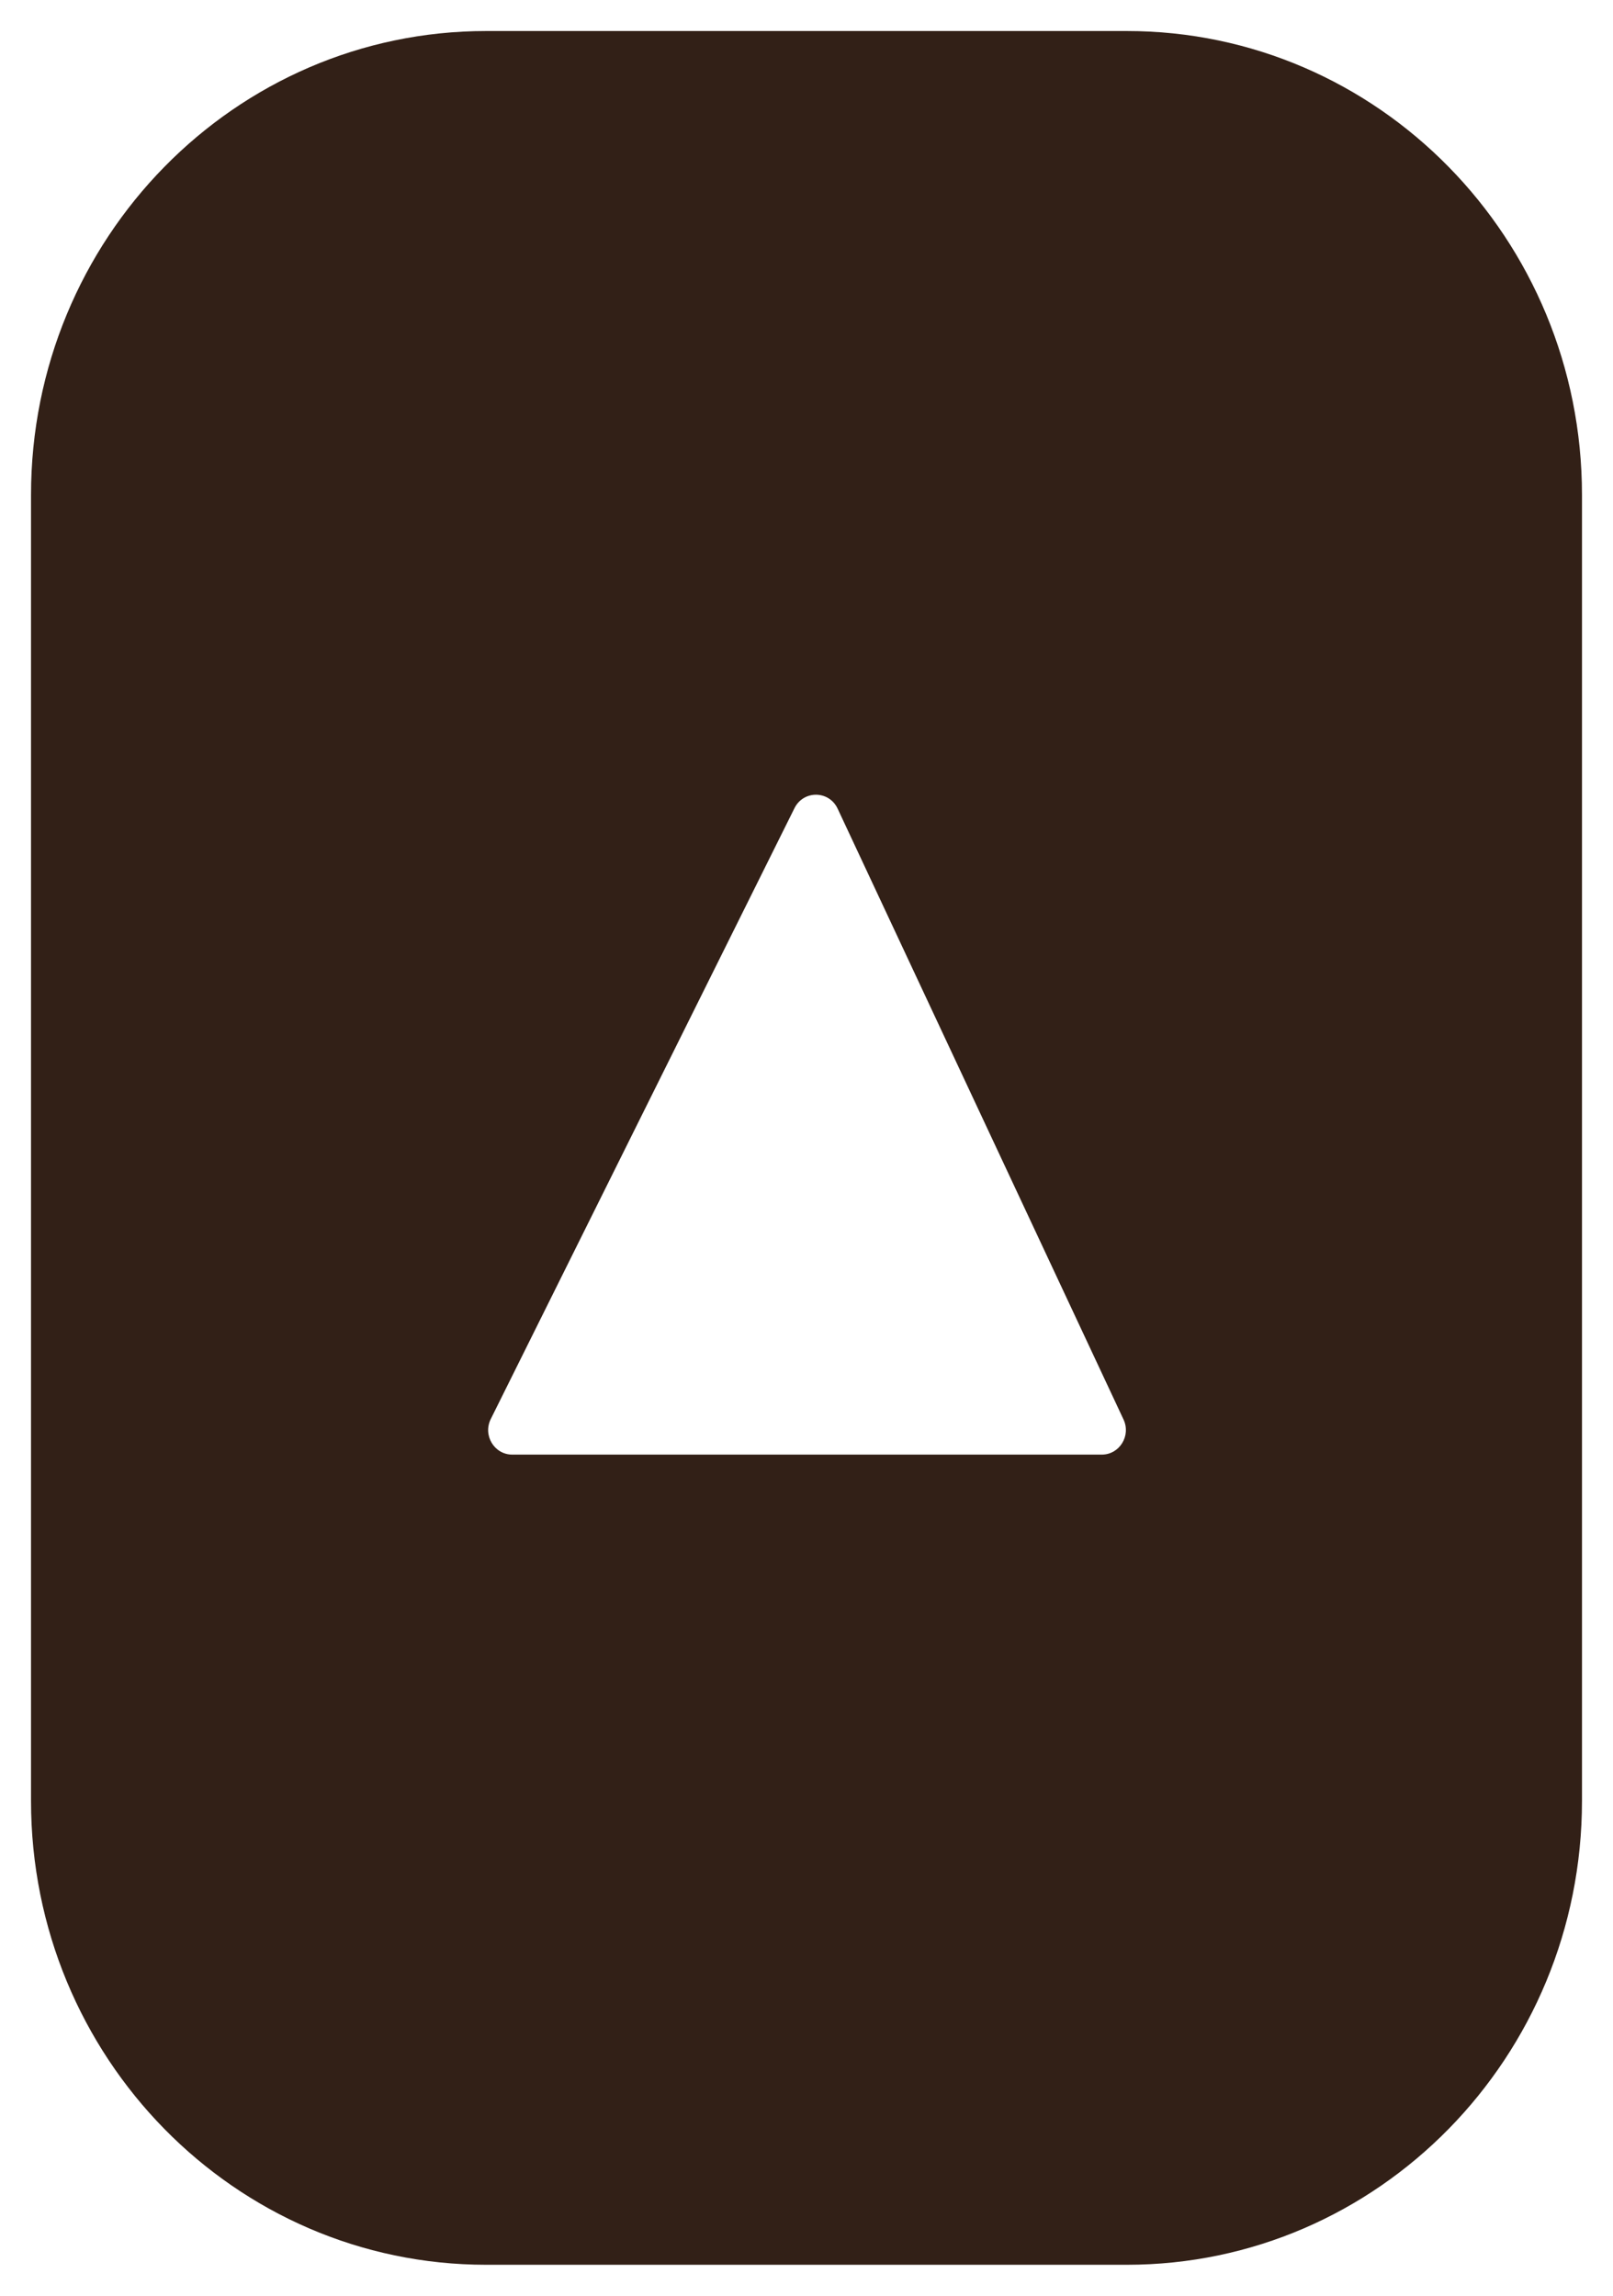<svg width="26" height="37" viewBox="0 0 26 37" fill="none" xmlns="http://www.w3.org/2000/svg">
<path d="M0.5 7.977L0.5 29.023C0.5 33.153 3.785 36.5 7.837 36.5L18.163 36.5C22.215 36.5 25.5 33.153 25.5 29.023L25.5 7.977C25.5 3.847 22.215 0.5 18.163 0.5L7.837 0.5C3.785 0.5 0.5 3.847 0.5 7.977ZM13.502 13.033L18.11 22.877C18.233 23.14 18.045 23.443 17.76 23.443L8.257 23.443C7.967 23.443 7.78 23.132 7.911 22.869L12.806 13.025C12.952 12.732 13.364 12.737 13.502 13.033Z" fill="#322017"/>
</svg>
